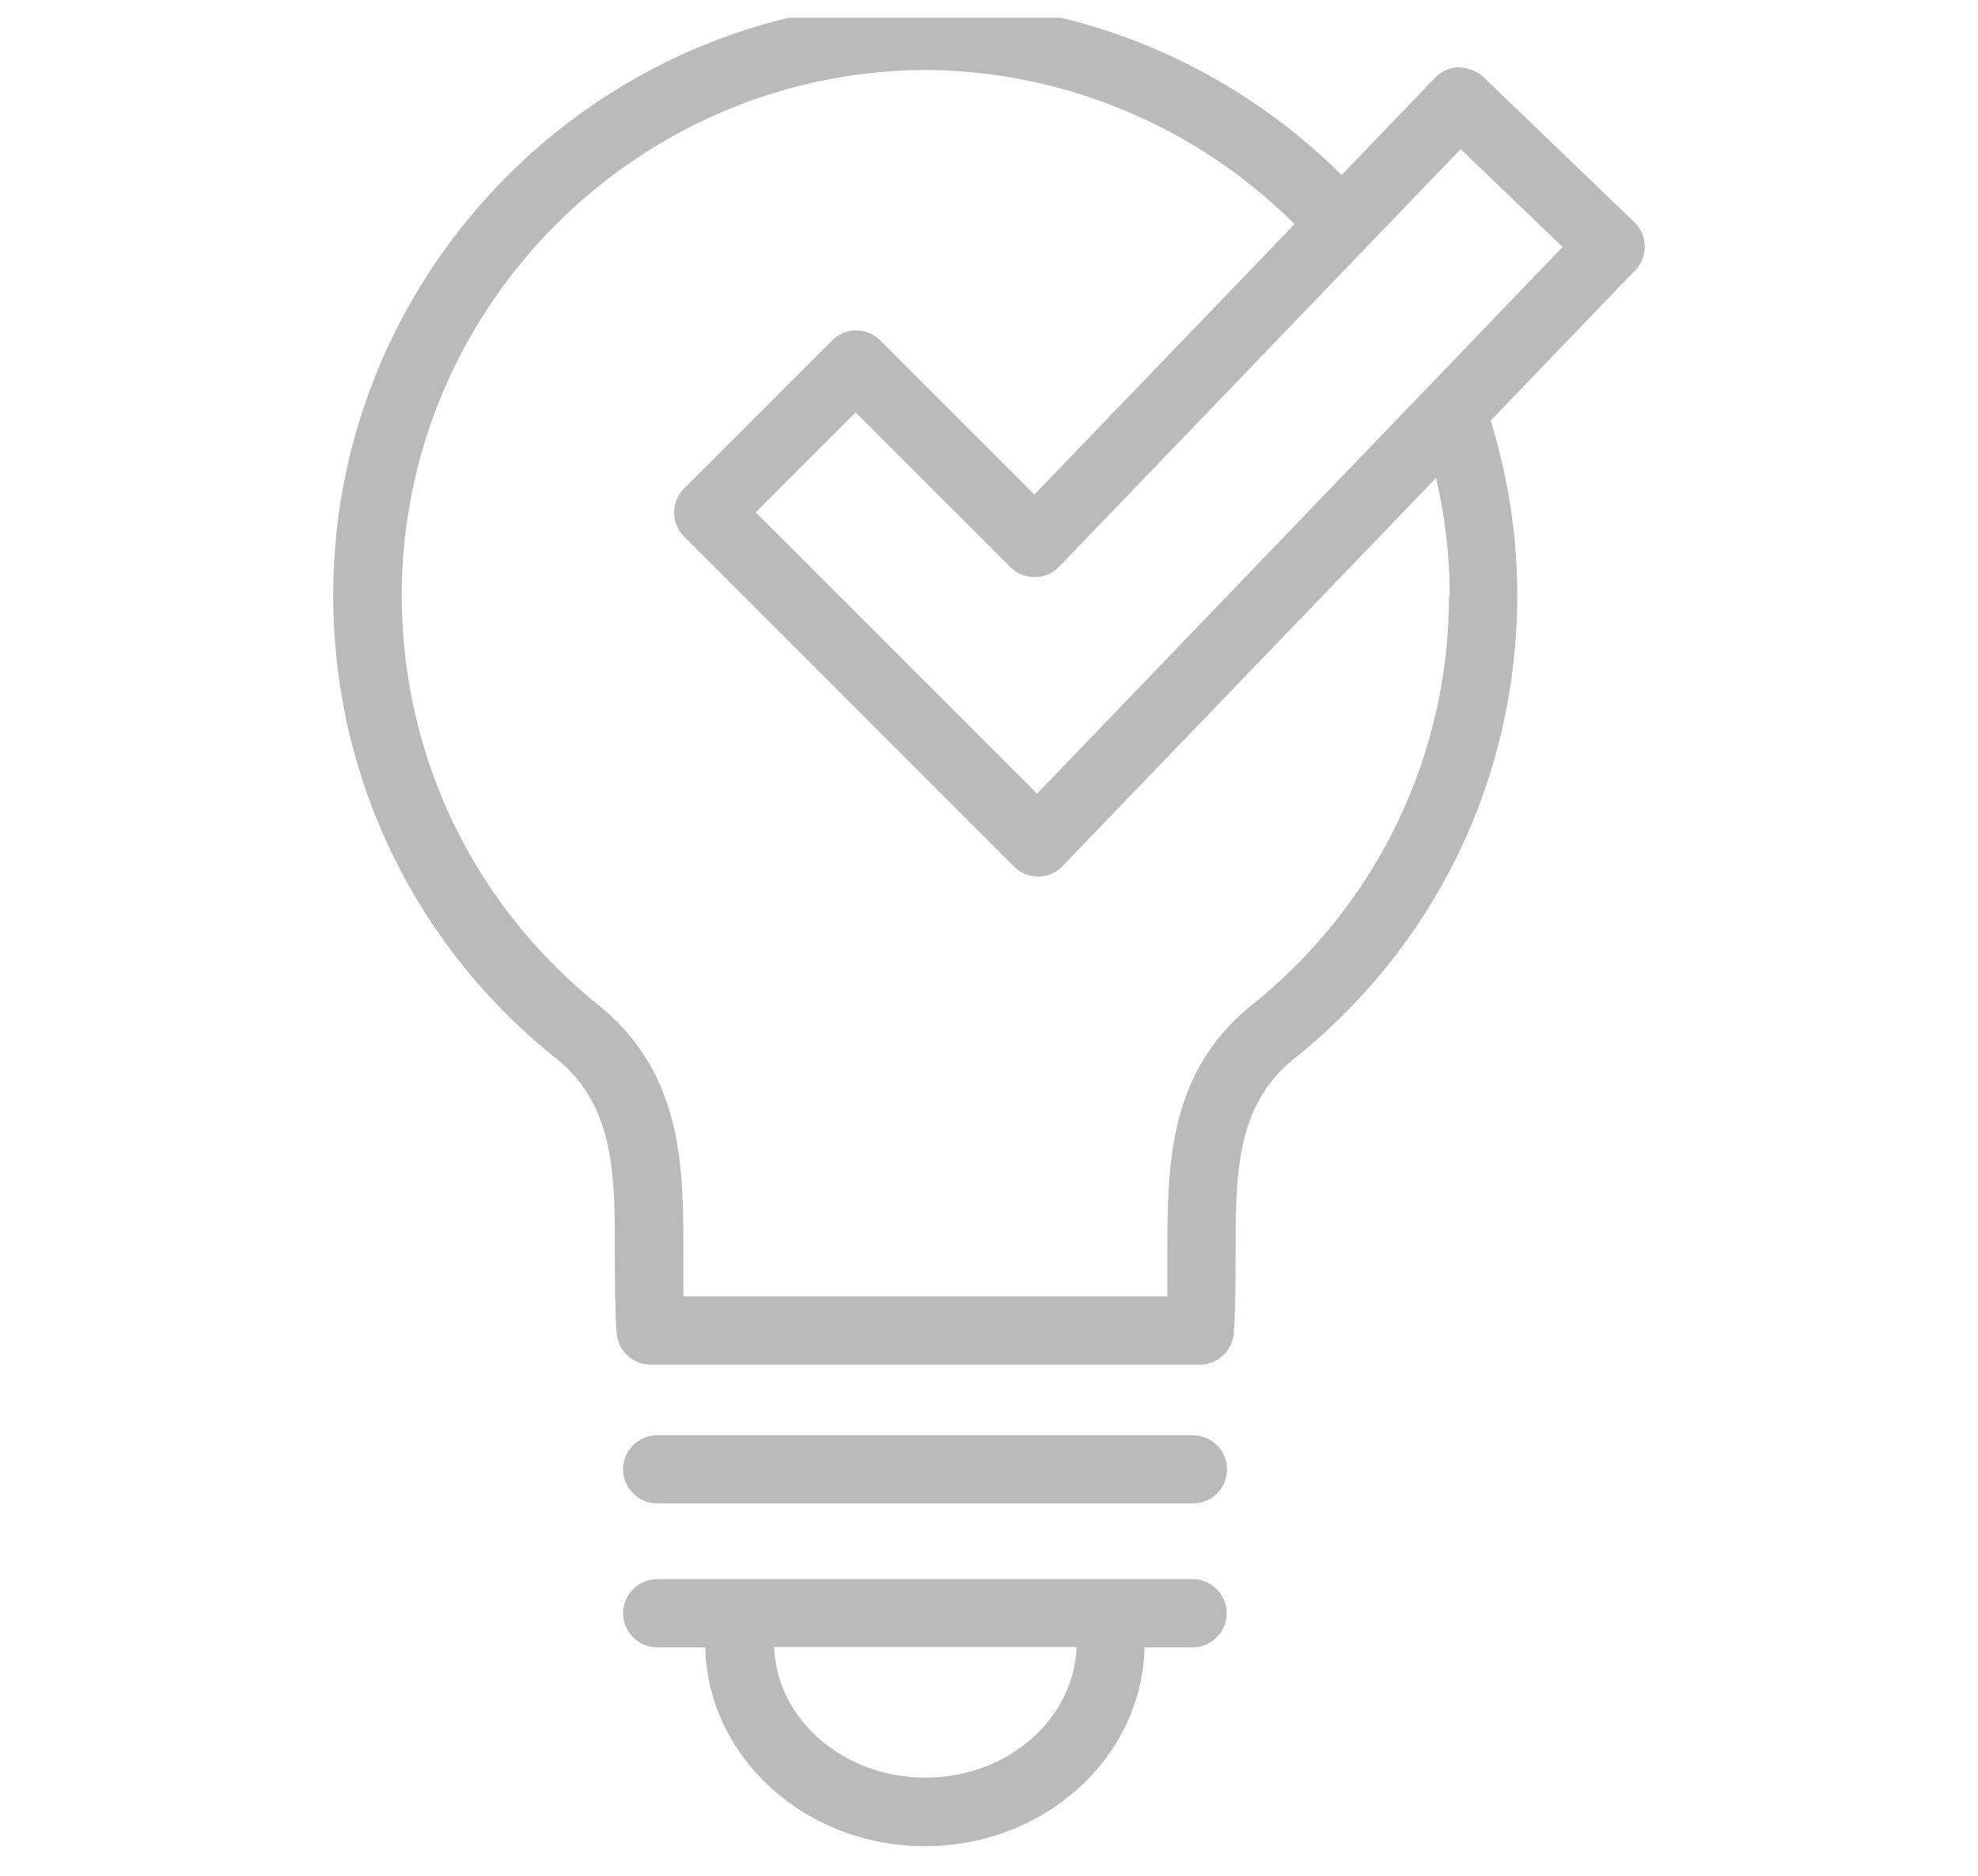 <svg width="58" height="55" viewBox="0 0 58 55" fill="none" xmlns="http://www.w3.org/2000/svg">
<g clip-path="url(#clip0_26_1373)">
<path d="M47.92 6.512L43.49 2.252C43.3 2.072 43.04 1.992 42.78 1.972C42.51 1.972 42.26 2.092 42.08 2.282L39.34 5.132C36.11 1.922 31.76 0.072 27.19 0.042C27.12 0.042 27.05 0.042 26.98 0.042C17.48 0.152 9.77 7.942 9.77 17.453C9.77 22.812 12.19 27.793 16.39 31.102C18.04 32.492 18.03 34.502 18.03 36.833C18.03 37.562 18.03 38.322 18.08 39.083C18.12 39.602 18.55 40.013 19.08 40.013H35.18C35.71 40.013 36.14 39.602 36.18 39.083C36.23 38.322 36.23 37.562 36.23 36.833C36.23 34.502 36.23 32.492 37.85 31.122C42.07 27.793 44.49 22.812 44.49 17.453C44.49 15.703 44.22 13.982 43.71 12.332L47.95 7.922C48.33 7.522 48.32 6.892 47.92 6.512ZM42.49 17.453C42.49 22.192 40.35 26.602 36.58 29.573C34.23 31.562 34.23 34.242 34.23 36.833C34.23 37.222 34.23 37.623 34.23 38.013H20.04C20.04 37.623 20.04 37.222 20.04 36.843C20.04 34.252 20.04 31.573 17.66 29.562C13.92 26.613 11.78 22.203 11.78 17.462C11.78 9.022 18.65 2.112 27.09 2.052C27.12 2.052 27.15 2.052 27.18 2.052C31.23 2.082 35.1 3.722 37.96 6.572L30.33 14.502L25.81 9.982C25.42 9.592 24.79 9.592 24.4 9.982L20.06 14.322C19.67 14.713 19.67 15.342 20.06 15.732L29.74 25.413C29.93 25.602 30.18 25.703 30.45 25.703C30.72 25.703 30.97 25.593 31.16 25.392L42.11 14.012C42.37 15.133 42.51 16.282 42.51 17.453H42.49ZM30.41 23.273L22.16 15.023L25.09 12.092L29.63 16.633C29.82 16.823 30.09 16.922 30.35 16.922C30.62 16.922 30.87 16.812 31.06 16.613L42.83 4.372L45.82 7.242L30.42 23.262L30.41 23.273Z" fill="#BABABA"/>
<path d="M34.98 42.083H19.27C18.72 42.083 18.27 42.532 18.27 43.083C18.27 43.633 18.72 44.083 19.27 44.083H34.98C35.53 44.083 35.98 43.633 35.98 43.083C35.98 42.532 35.53 42.083 34.98 42.083Z" fill="#BABABA"/>
<path d="M34.98 46.303H19.27C18.72 46.303 18.27 46.752 18.27 47.303C18.27 47.852 18.72 48.303 19.27 48.303H20.68C20.75 51.523 23.61 54.133 27.12 54.133C30.63 54.133 33.49 51.532 33.56 48.303H34.97C35.52 48.303 35.97 47.852 35.97 47.303C35.97 46.752 35.52 46.303 34.97 46.303H34.98ZM27.13 52.123C24.73 52.123 22.77 50.413 22.7 48.292H31.57C31.49 50.413 29.54 52.123 27.14 52.123H27.13Z" fill="#BABABA"/>
</g>
<defs>
<clipPath id="clip0_26_1373">
<rect width="58" height="54.08" fill="white" transform="translate(0 0.521)"/>
</clipPath>
</defs>
</svg>
